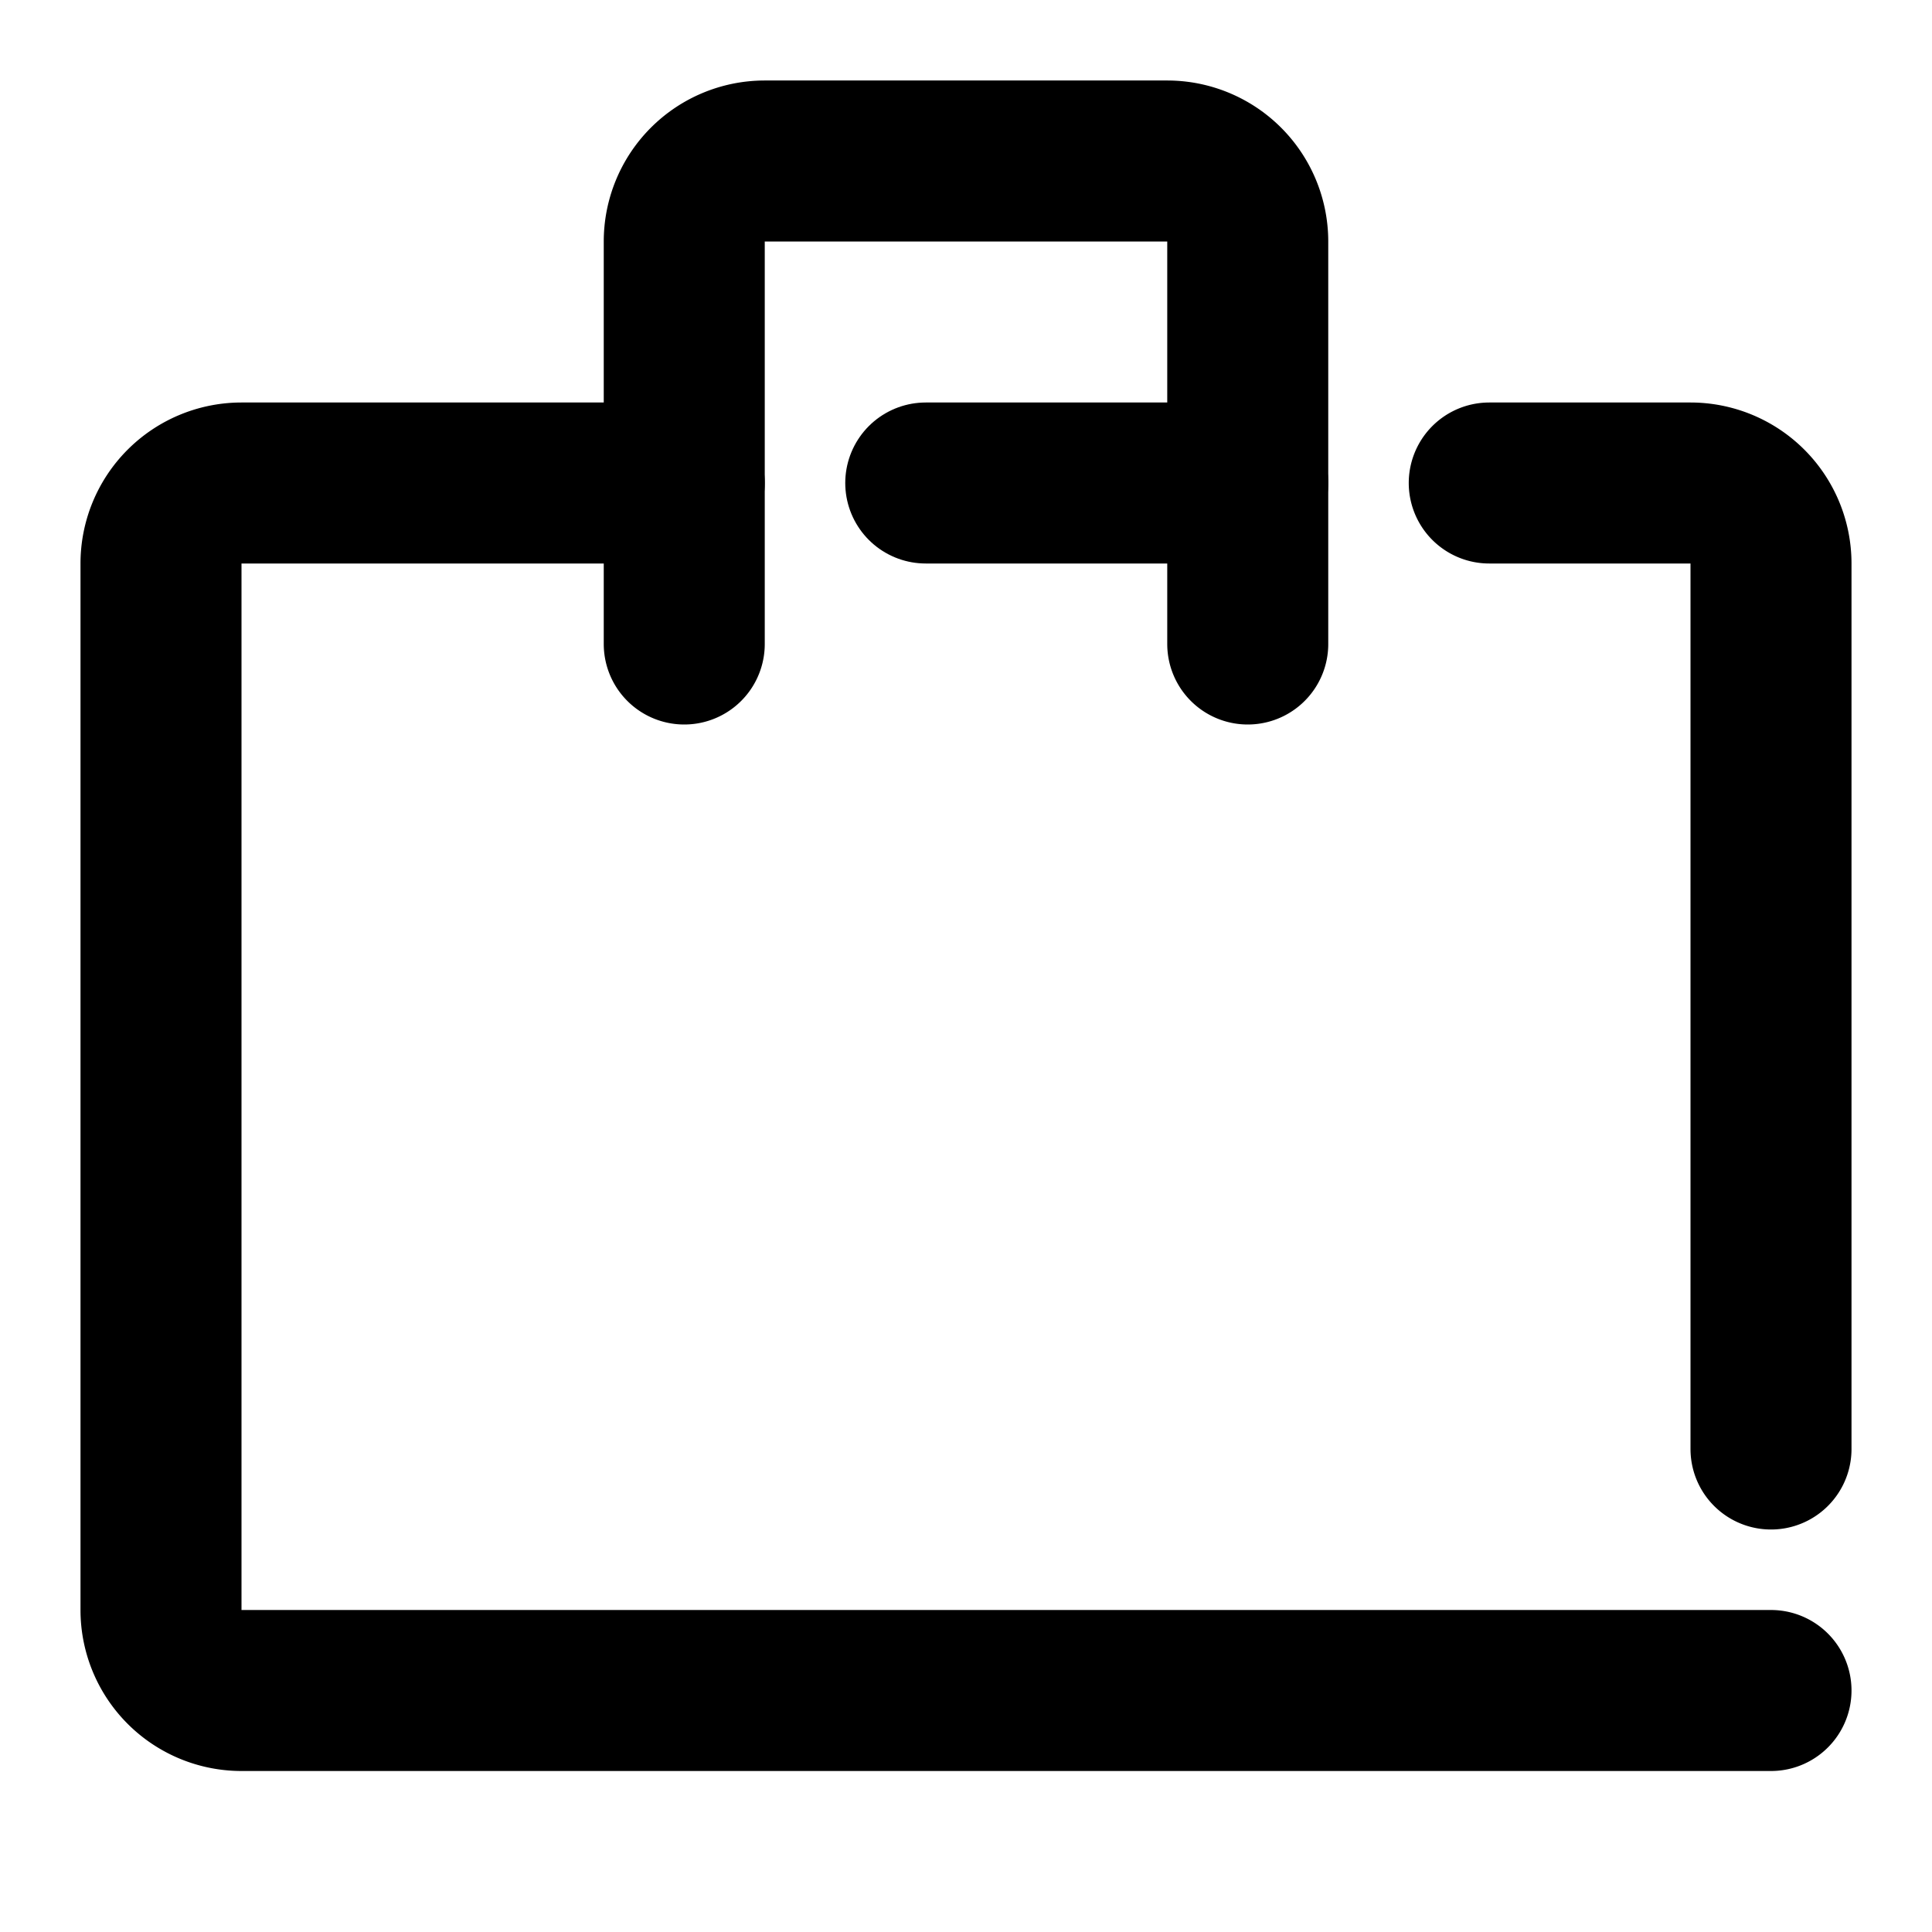 <svg xmlns="http://www.w3.org/2000/svg" viewBox="0 0 48 48"><defs><style>.a,.b{fill:none;}.b{stroke:#000;stroke-linecap:round;stroke-linejoin:round;stroke-width:4px;}</style></defs><title>businessbag_24</title><rect class="a" width="48" height="48"/><path class="b" d="M17,12H6a2,2,0,0,0-2,2V40a2,2,0,0,0,2,2H44"/><line class="b" x1="31" y1="12" x2="23" y2="12"/><path class="b" d="M44,36V14a2,2,0,0,0-2-2H37"/><path class="b" d="M31,16V6a2,2,0,0,0-2-2H19a2,2,0,0,0-2,2V16"/></svg>